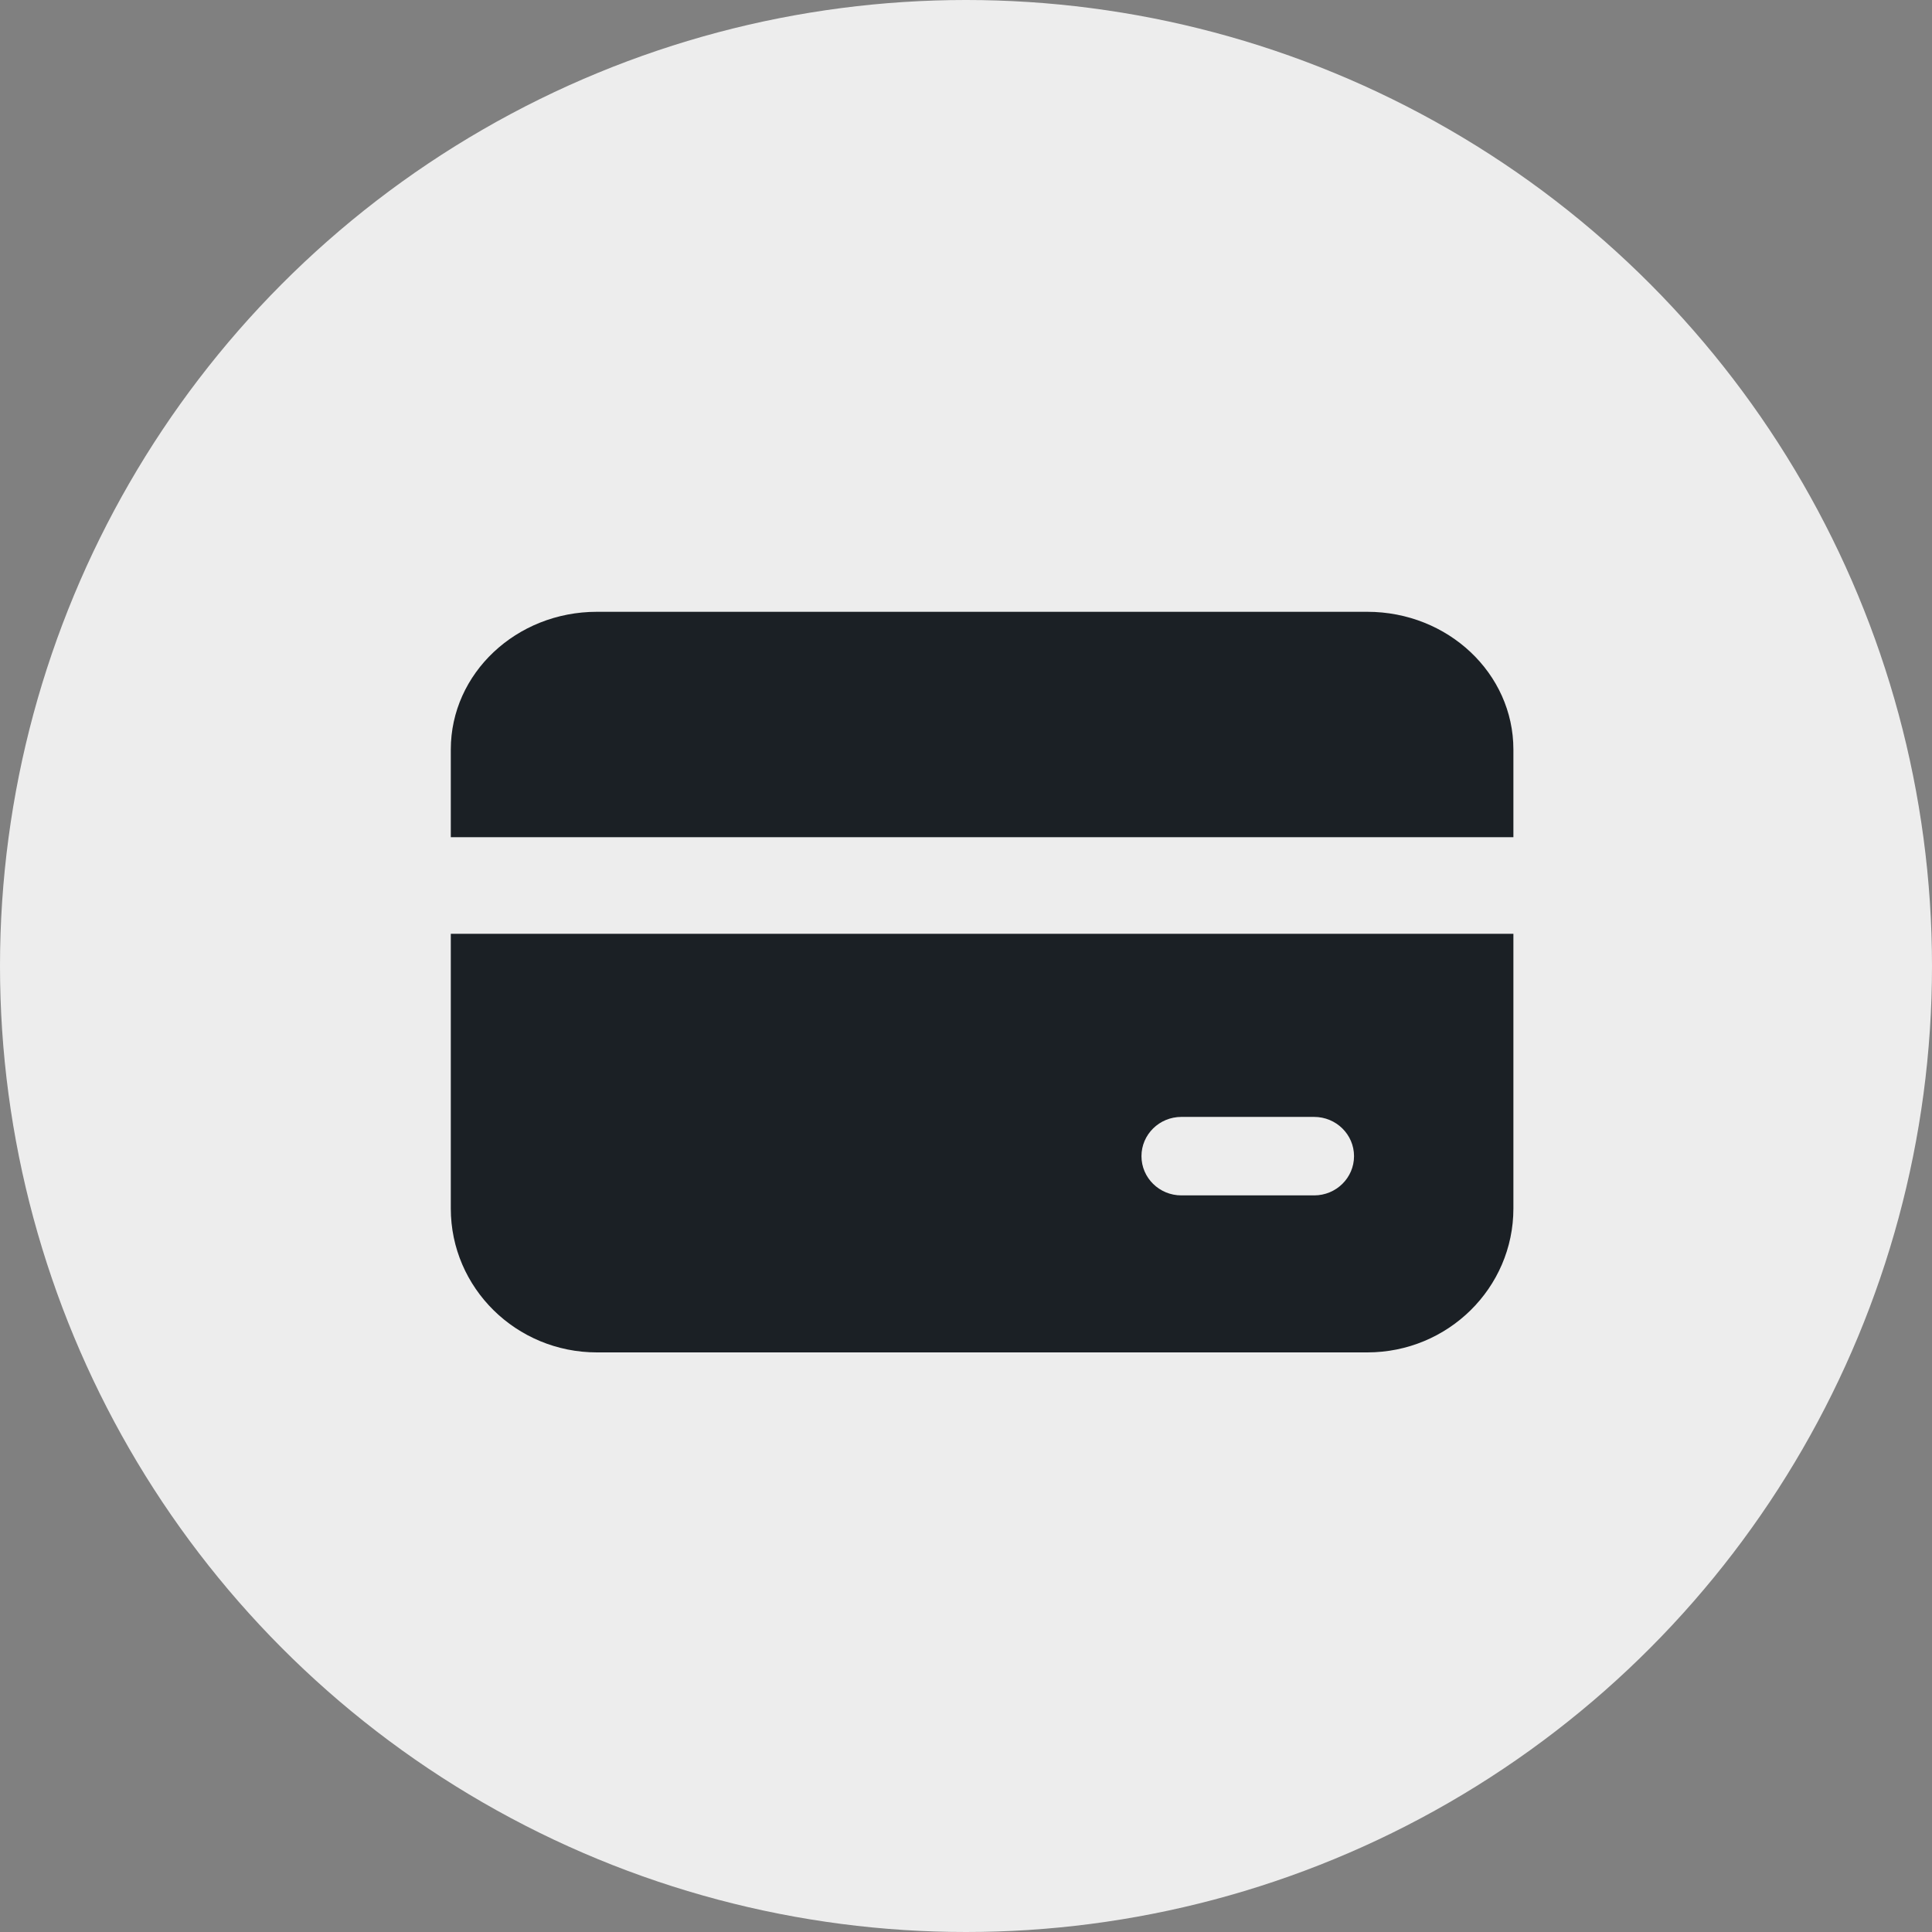 <svg width="45" height="45" viewBox="0 0 45 45" fill="none" xmlns="http://www.w3.org/2000/svg">
<rect x="0" y="0" width="45" height="45" fill="#808080" stroke="none"/>
<circle cx="22.5" cy="22.5" r="22.5" fill="#EDEDED"/>
<path d="M10.5 17.458C10.5 15.686 12.024 14.25 13.903 14.25H31.847C33.726 14.25 35.25 15.686 35.25 17.458V19.5H10.5V17.458Z" fill="#1B2025"/>
<path d="M10.5 21.75H35.25V28.148C35.25 29.999 33.726 31.5 31.847 31.5H13.903C12.024 31.5 10.5 29.999 10.5 28.148V21.75ZM27.516 26.015C27.003 26.015 26.587 26.425 26.587 26.929C26.587 27.434 27.003 27.843 27.516 27.843H30.609C31.122 27.843 31.538 27.434 31.538 26.929C31.538 26.425 31.122 26.015 30.609 26.015H27.516Z" fill="#1B2025"/>
</svg>
